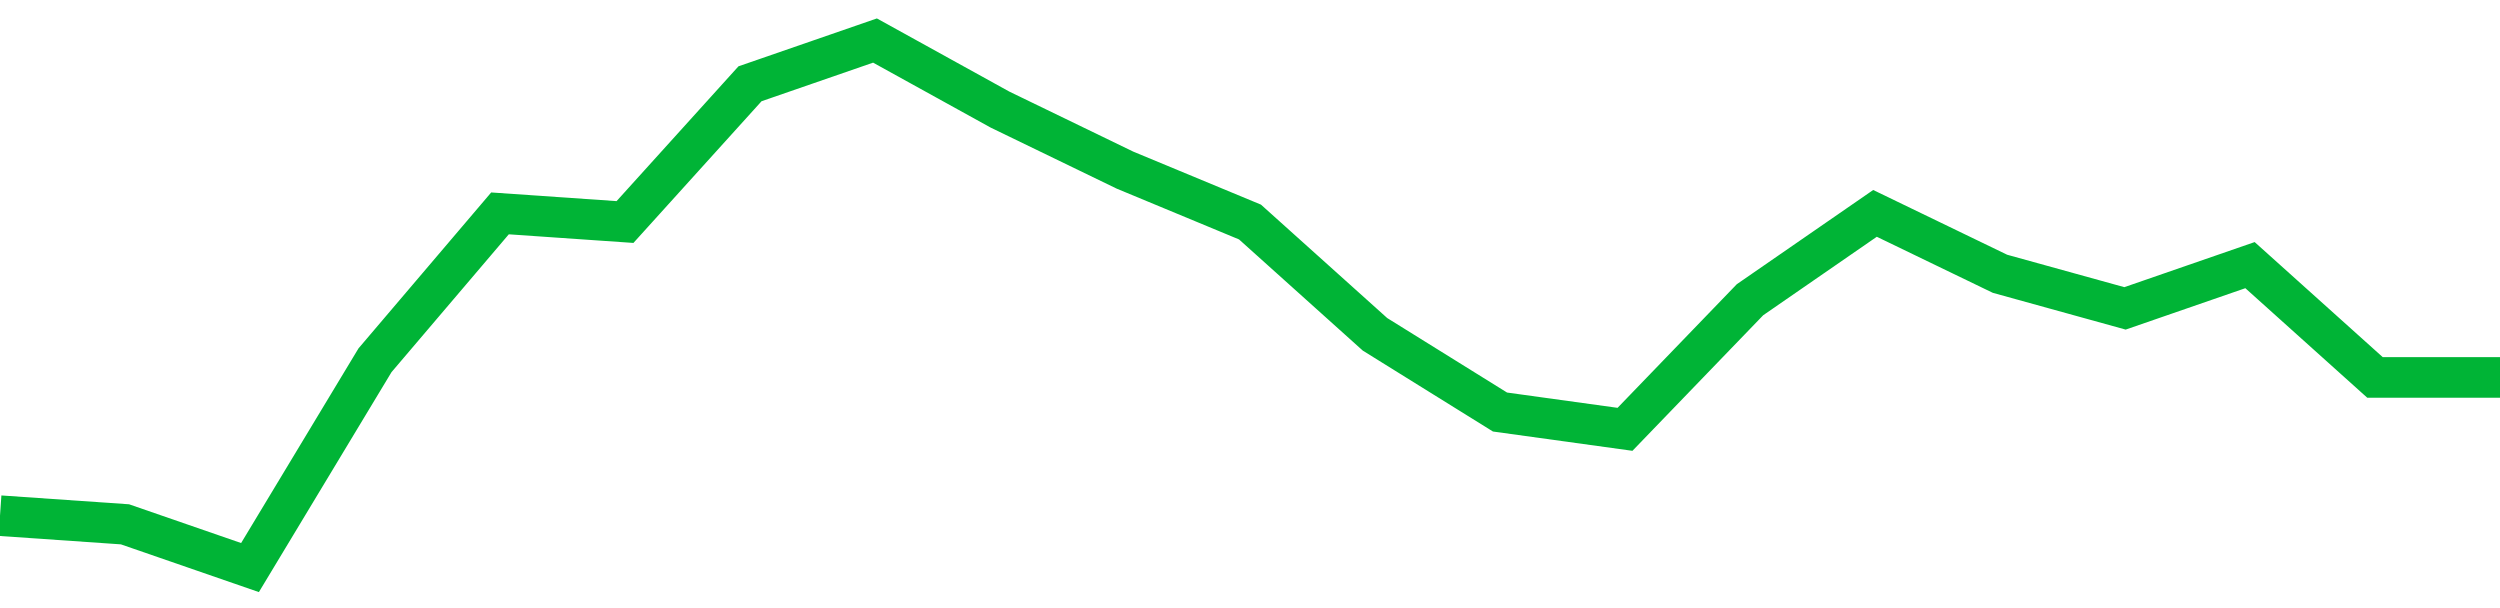<!-- Generated with https://github.com/jxxe/sparkline/ --><svg viewBox="0 0 185 45" class="sparkline" xmlns="http://www.w3.org/2000/svg"><path class="sparkline--fill" d="M 0 38.16 L 0 38.16 L 9.25 38.8 L 18.5 42 L 27.75 26.66 L 37 15.79 L 46.25 16.43 L 55.5 6.2 L 64.75 3 L 74 8.11 L 83.25 12.59 L 92.5 16.43 L 101.75 24.74 L 111 30.49 L 120.25 31.77 L 129.5 22.18 L 138.75 15.79 L 148 20.26 L 157.25 22.82 L 166.5 19.62 L 175.75 27.93 L 185 27.93 V 45 L 0 45 Z" stroke="none" fill="none" ></path><path class="sparkline--line" d="M 0 38.16 L 0 38.16 L 9.25 38.8 L 18.5 42 L 27.75 26.66 L 37 15.79 L 46.25 16.43 L 55.5 6.2 L 64.75 3 L 74 8.11 L 83.25 12.59 L 92.5 16.43 L 101.75 24.74 L 111 30.49 L 120.25 31.77 L 129.5 22.18 L 138.75 15.79 L 148 20.26 L 157.25 22.82 L 166.5 19.62 L 175.75 27.93 L 185 27.93" fill="none" stroke-width="3" stroke="#00B436" ></path></svg>